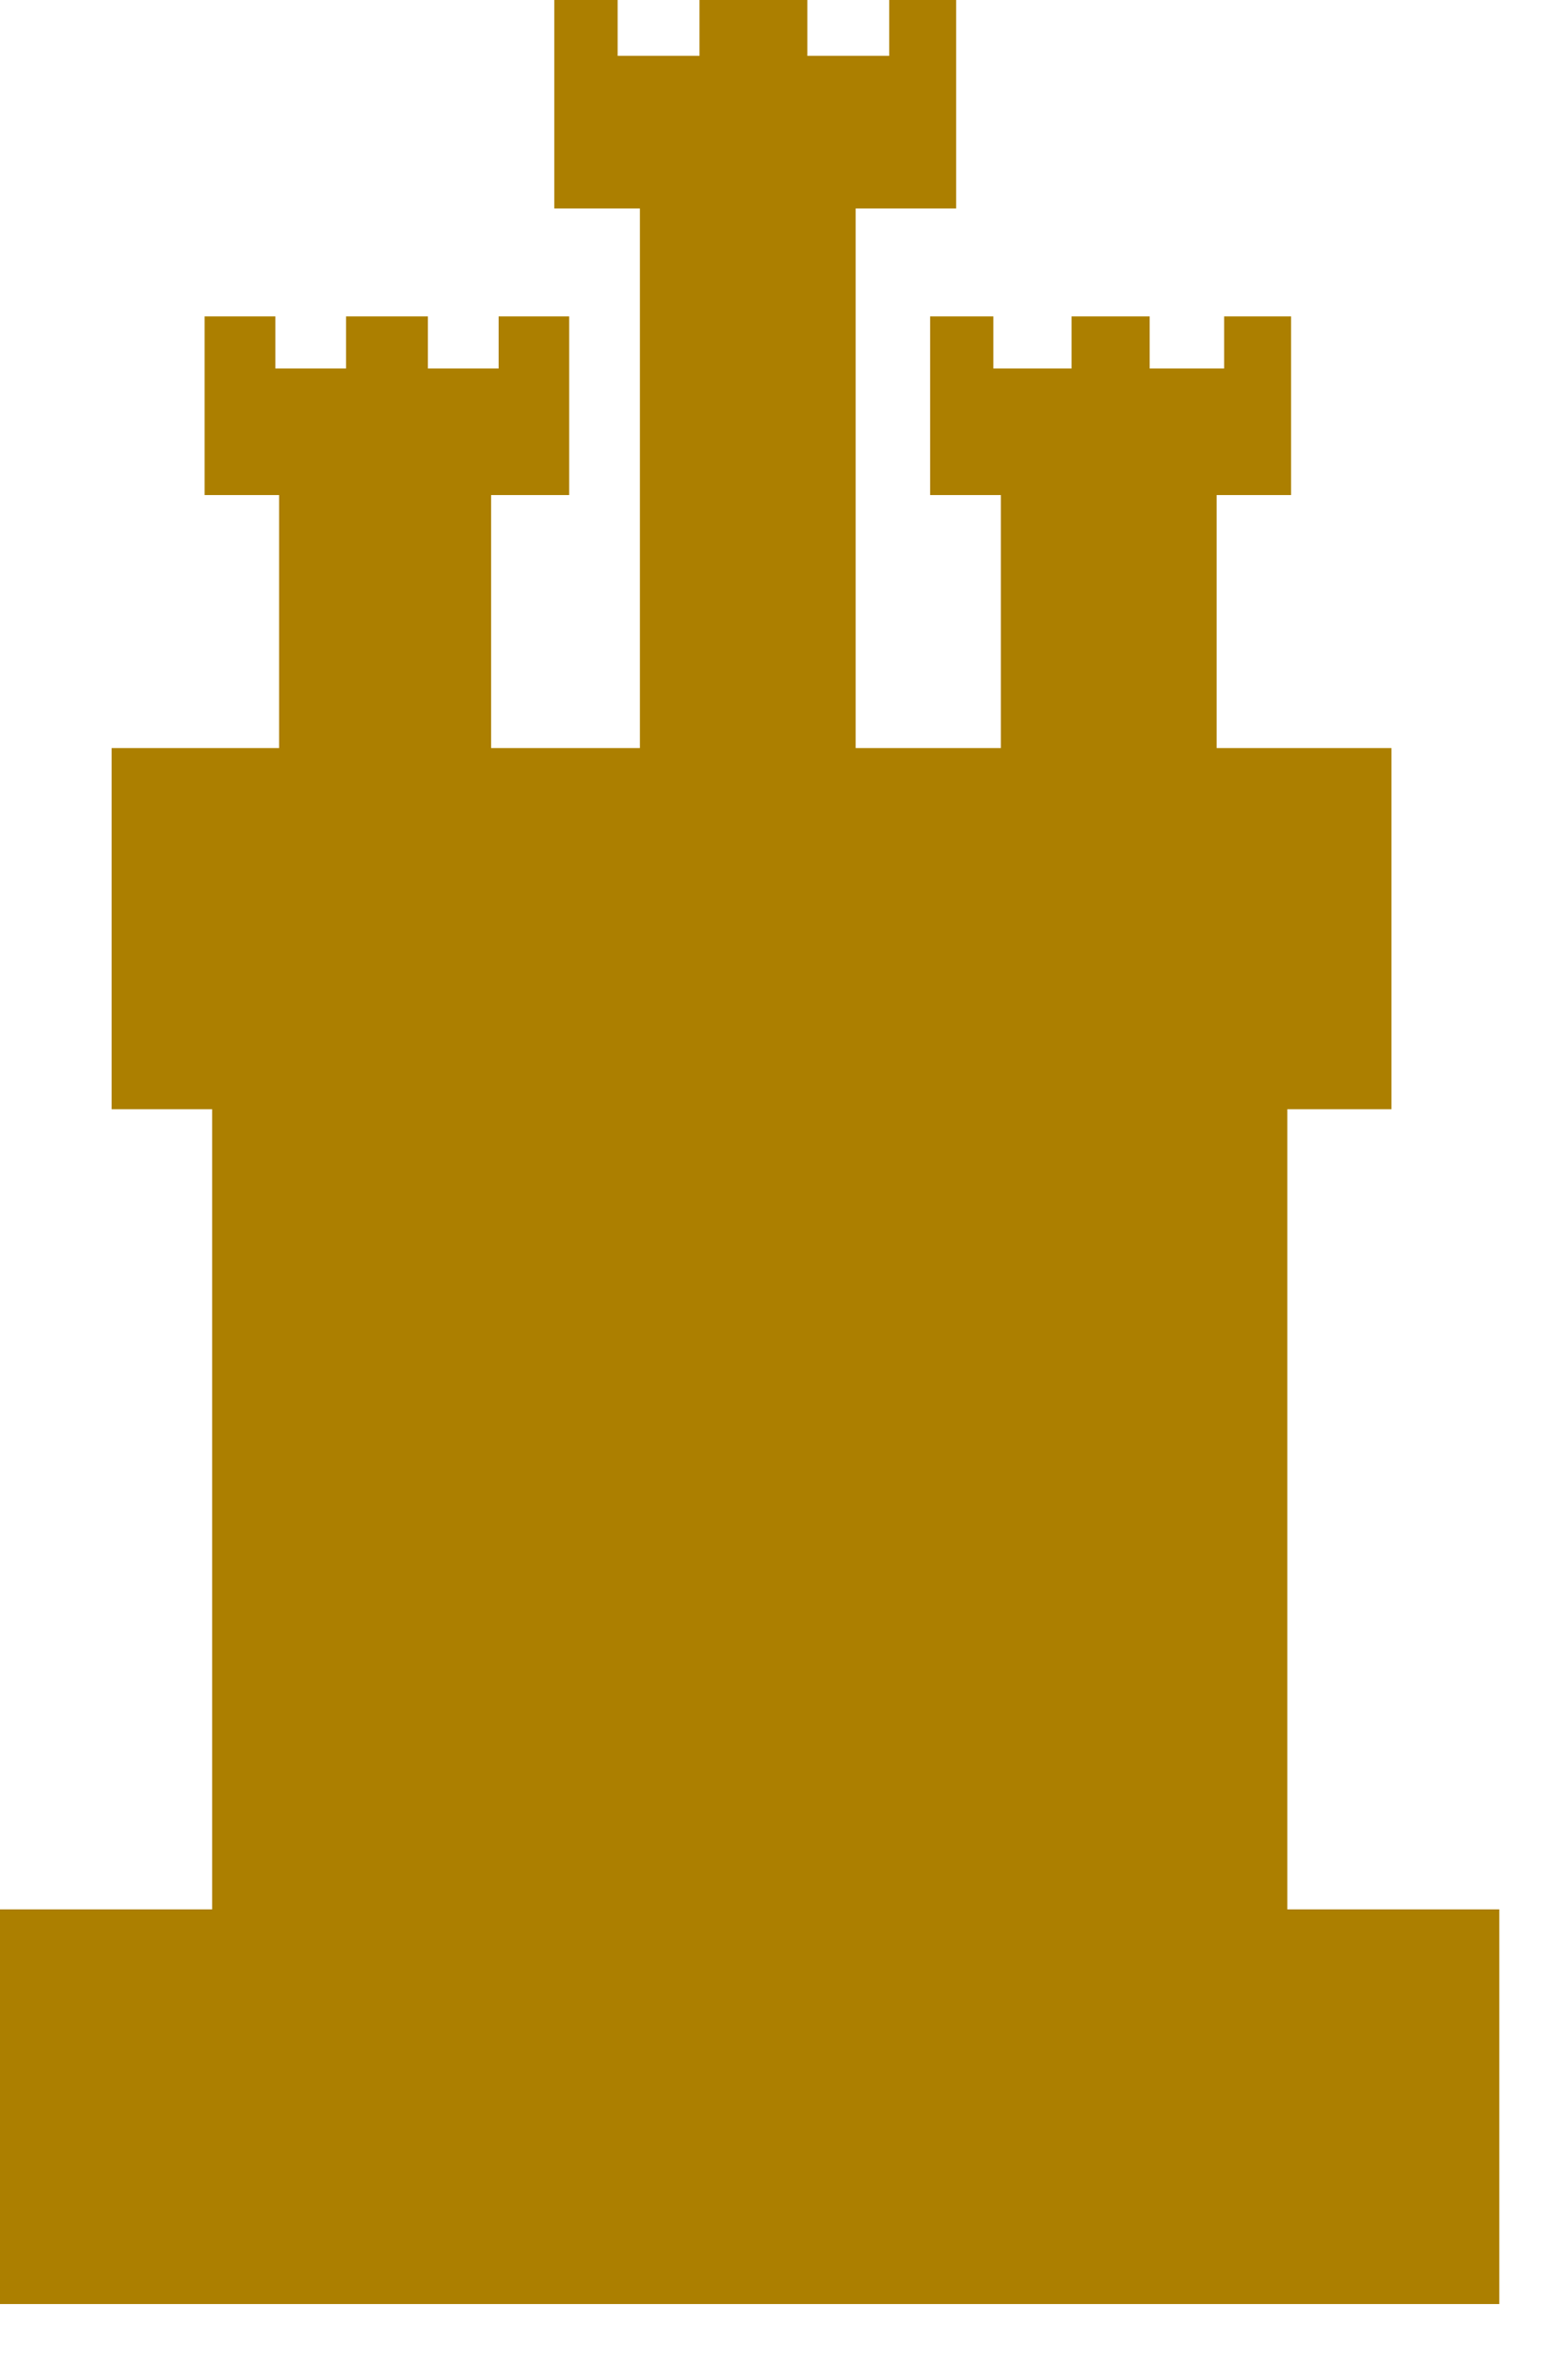 <?xml version="1.0" encoding="utf-8"?>
<svg xmlns="http://www.w3.org/2000/svg" fill="none" height="100%" overflow="visible" preserveAspectRatio="none" style="display: block;" viewBox="0 0 10 15" width="100%">
<path clip-rule="evenodd" d="M9.562 14.688H0V12.172H1.353V7.071H0.712V4.769H1.78V3.156H1.305V2.017H1.756V2.349H2.207V2.017H2.729V2.349H3.18V2.017H3.63V3.156H3.132V4.769H4.081V1.329H3.535V0H3.939V0.356H4.461V0H5.149V0.356H5.671V0H6.098V1.329H5.457V4.769H6.383V3.156H5.932V2.017H6.335V2.349H6.834V2.017H7.332V2.349H7.807V2.017H8.234V3.156H7.759V4.769H8.874V7.071H8.21V12.172H9.562V14.688Z" fill="#AC7F00" fill-rule="evenodd" id="Vector"/>
</svg>